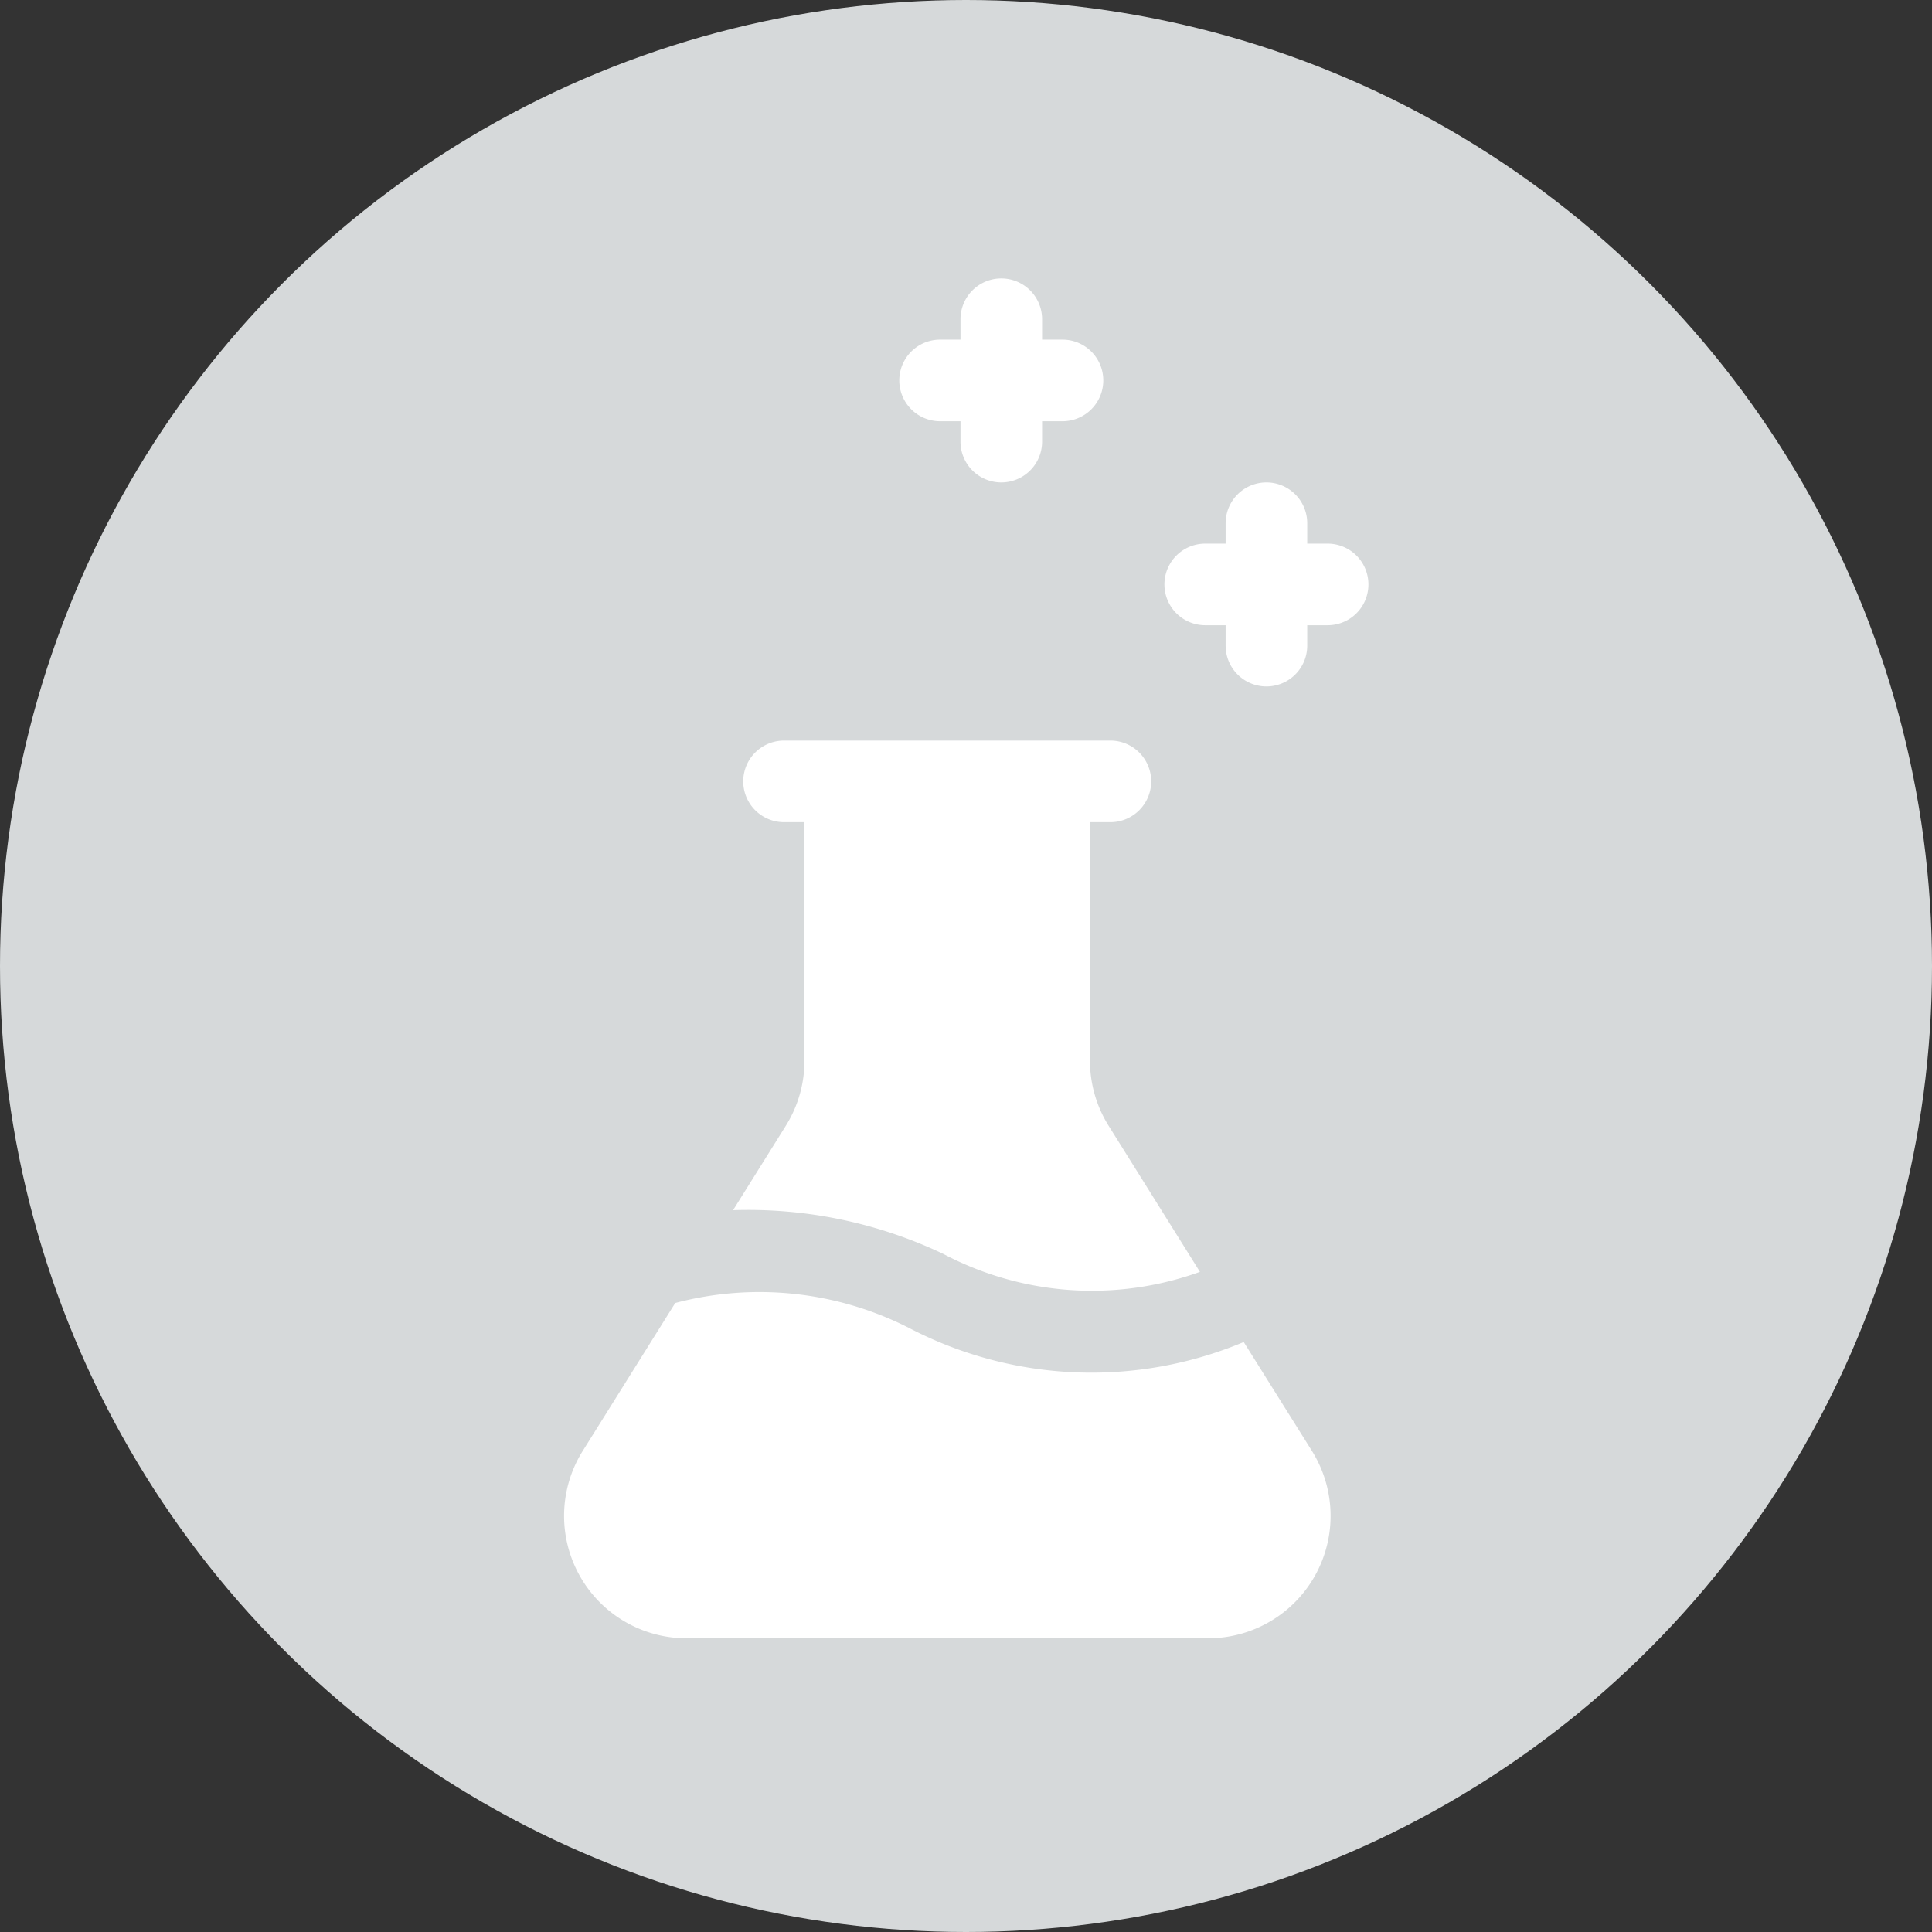 <svg xmlns="http://www.w3.org/2000/svg" width="34" height="34" viewBox="0 0 34 34">
  <rect x="0" y="0" width="34" height="34" fill="#333333" stroke="none"/>
  <g id="Group_13203" data-name="Group 13203" transform="translate(-1310.002 -1093)">
    <circle id="Ellipse_383" data-name="Ellipse 383" cx="17" cy="17" r="17" transform="translate(1310.002 1093)" fill="#d6d9da"/>
    <g id="chemistry" transform="translate(1319.928 1097.9)">
      <g id="Page-1_1_" transform="translate(0 0)">
        <g id="game_filled_1_" transform="translate(0 0)">
          <path id="alchemy_x2C_-chemistry_x2C_-magic_x2C_-formula_x2C_-transformation_x2C_-transmutation" d="M512.494,685.655a5.6,5.6,0,0,1-4.515-.316,8.007,8.007,0,0,0-3.7-.77l.929-1.487a2.154,2.154,0,0,0,.327-1.141v-4.2h-.359a.718.718,0,0,1,0-1.436h5.743a.718.718,0,1,1,0,1.436h-.359v4.2a2.153,2.153,0,0,0,.327,1.141l1.608,2.573Zm.77,1.232,1.2,1.916a2.154,2.154,0,0,1-1.826,3.3h-9.177a2.154,2.154,0,0,1-1.826-3.3l1.626-2.6a5.8,5.8,0,0,1,4.138.451,6.936,6.936,0,0,0,5.868.235Zm-.317-12.612h-.359a.718.718,0,1,1,0-1.436h.359v-.359a.718.718,0,0,1,1.436,0v.359h.359a.718.718,0,1,1,0,1.436h-.359v.359a.718.718,0,0,1-1.436,0v-.359Zm-4.666-3.59h-.359a.718.718,0,0,1,0-1.436h.359v-.359a.718.718,0,1,1,1.436,0v.359h.359a.718.718,0,1,1,0,1.436h-.359v.359a.718.718,0,1,1-1.436,0Z" transform="translate(-501.304 -668.172)" fill="#fff"/>
        </g>
      </g>
    </g>
  </g>
</svg>
